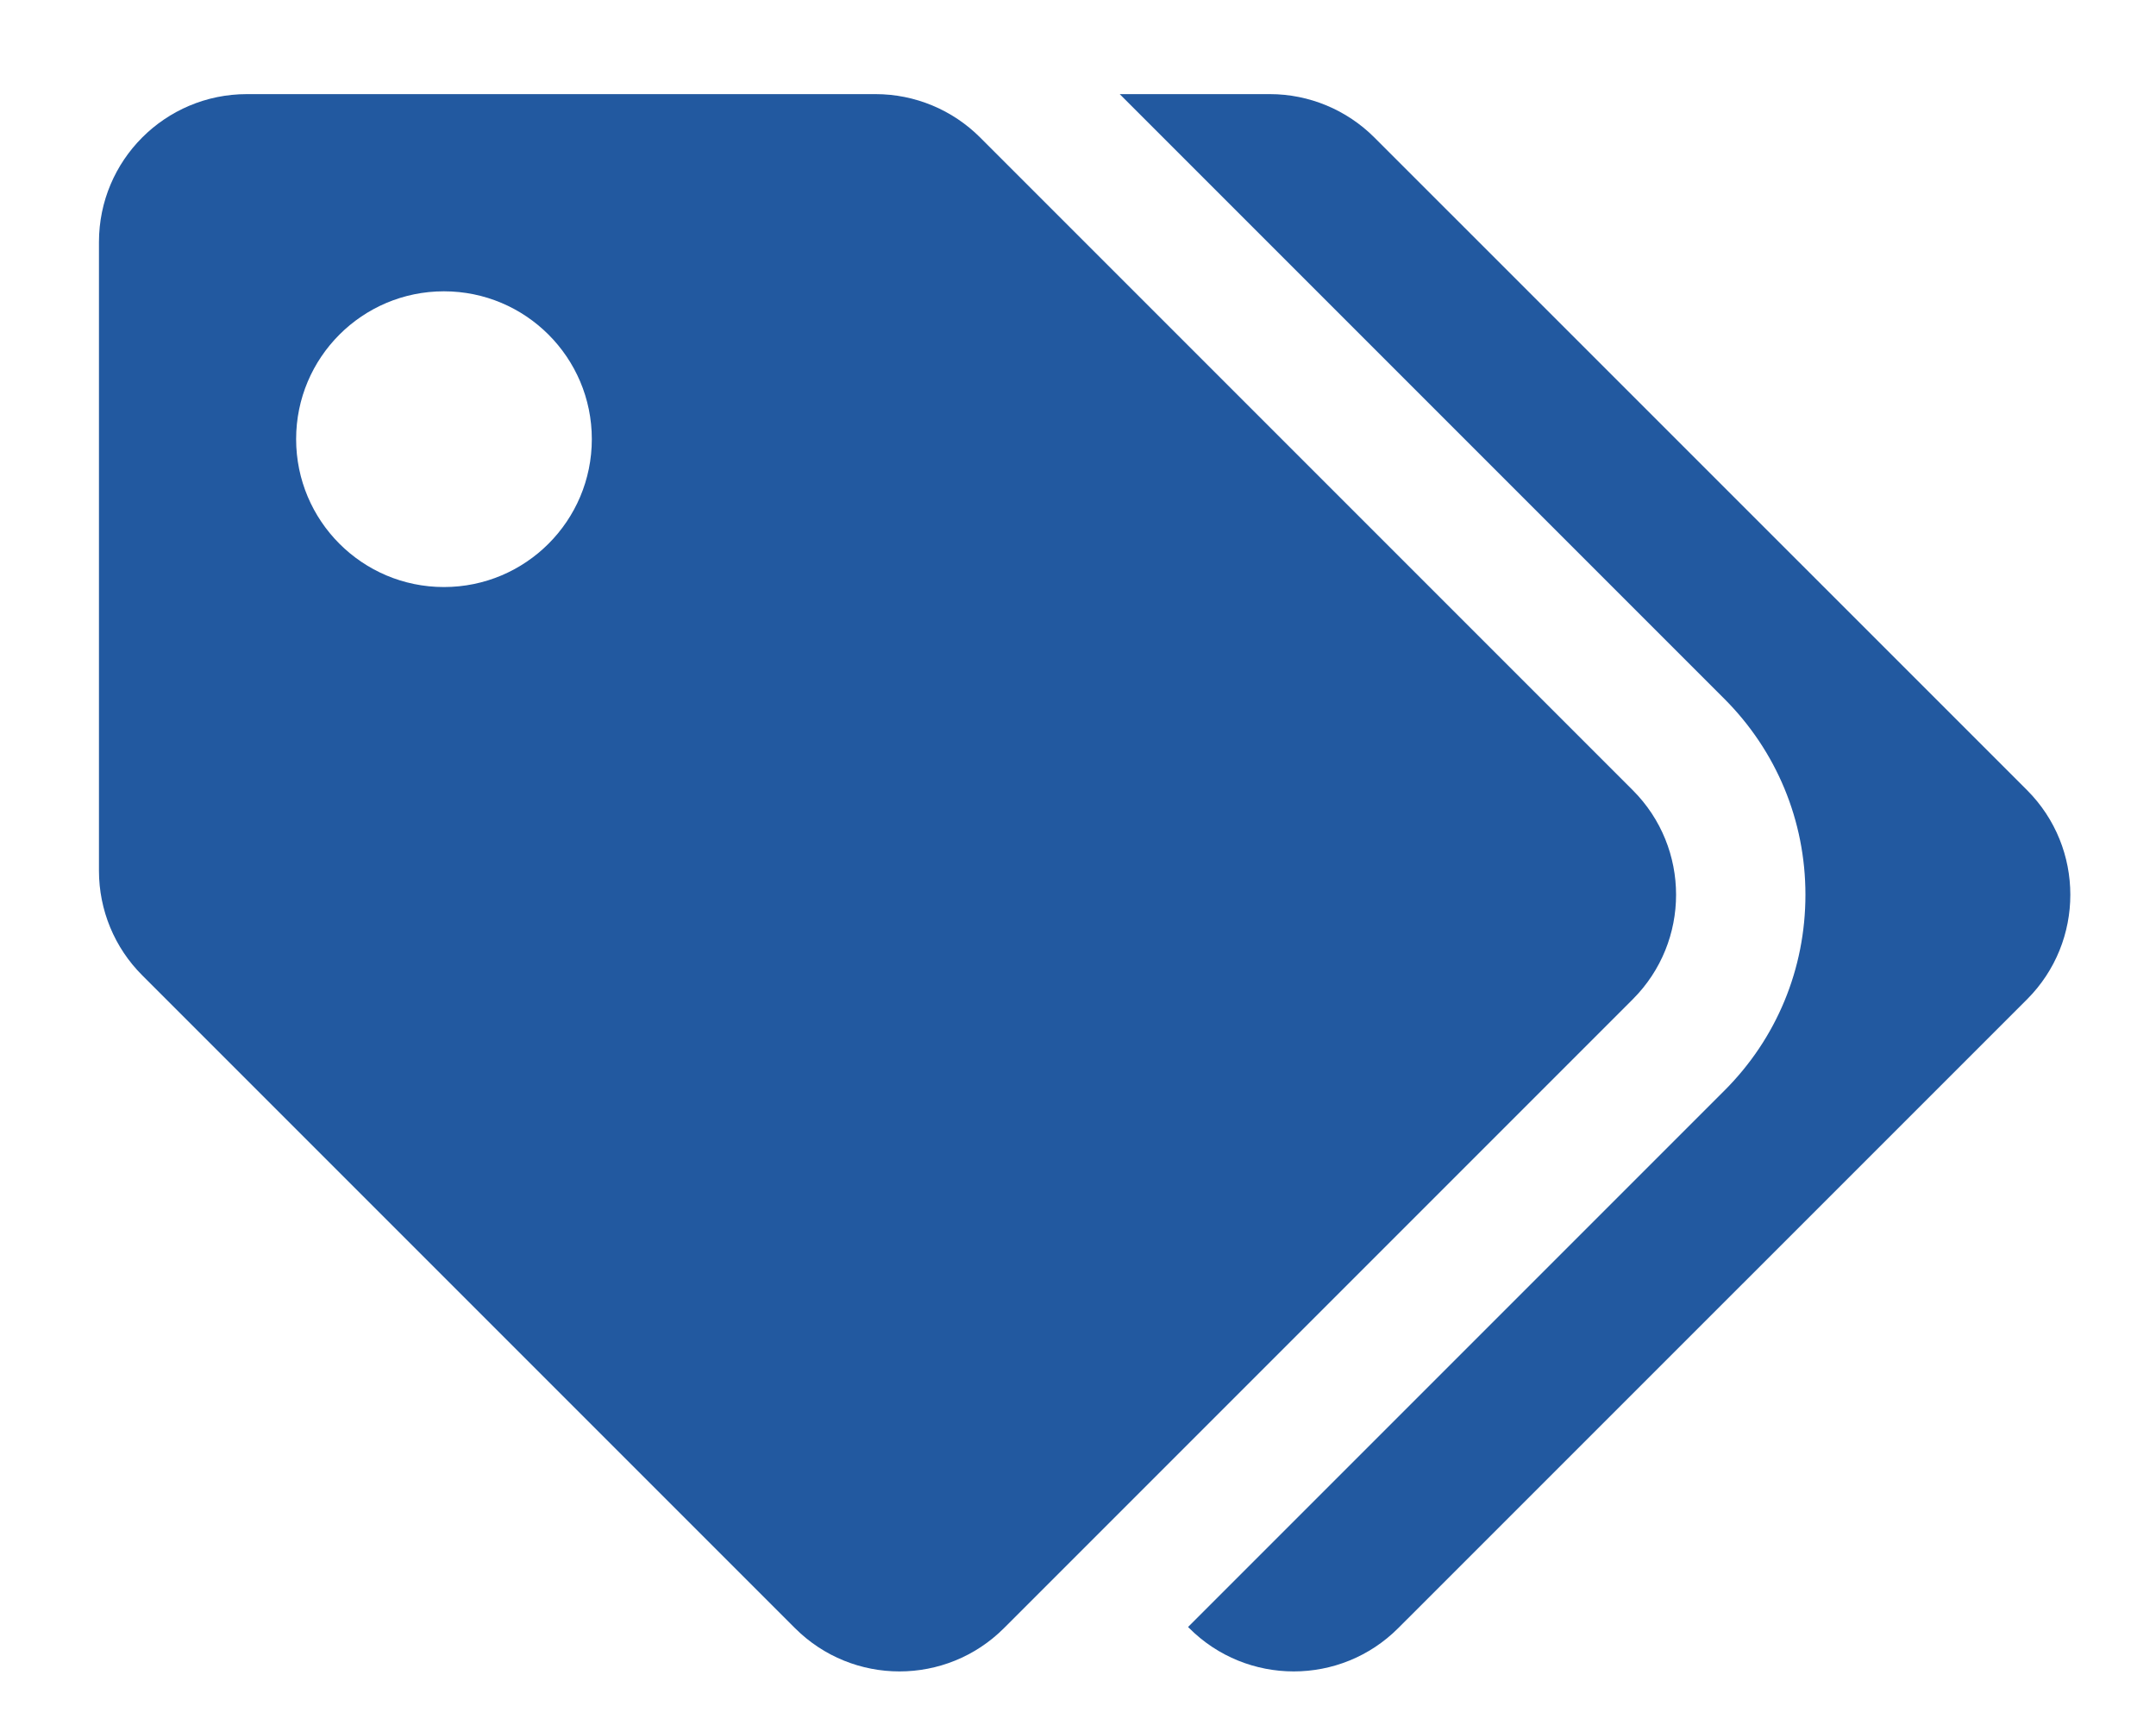 <svg width="20" height="16" viewBox="0 0 20 16" fill="none" xmlns="http://www.w3.org/2000/svg">
<path d="M15.146 7.329L9.092 1.275C8.835 1.018 8.486 0.873 8.122 0.873L2.29 0.873C1.532 0.873 0.918 1.487 0.918 2.245V8.077C0.918 8.441 1.062 8.79 1.32 9.047L7.374 15.101C7.91 15.637 8.778 15.637 9.314 15.101L15.146 9.269C15.682 8.733 15.682 7.865 15.146 7.329ZM4.118 5.445C3.361 5.445 2.747 4.831 2.747 4.073C2.747 3.316 3.361 2.702 4.118 2.702C4.876 2.702 5.49 3.316 5.49 4.073C5.49 4.831 4.876 5.445 4.118 5.445ZM18.804 9.269L12.971 15.101C12.436 15.637 11.567 15.637 11.031 15.101L11.021 15.091L15.995 10.117C16.481 9.632 16.748 8.986 16.748 8.299C16.748 7.612 16.48 6.966 15.995 6.481L10.387 0.873H11.78C12.143 0.873 12.492 1.018 12.749 1.275L18.804 7.329C19.339 7.865 19.339 8.733 18.804 9.269Z" fill="#2259A0"/>
</svg>
